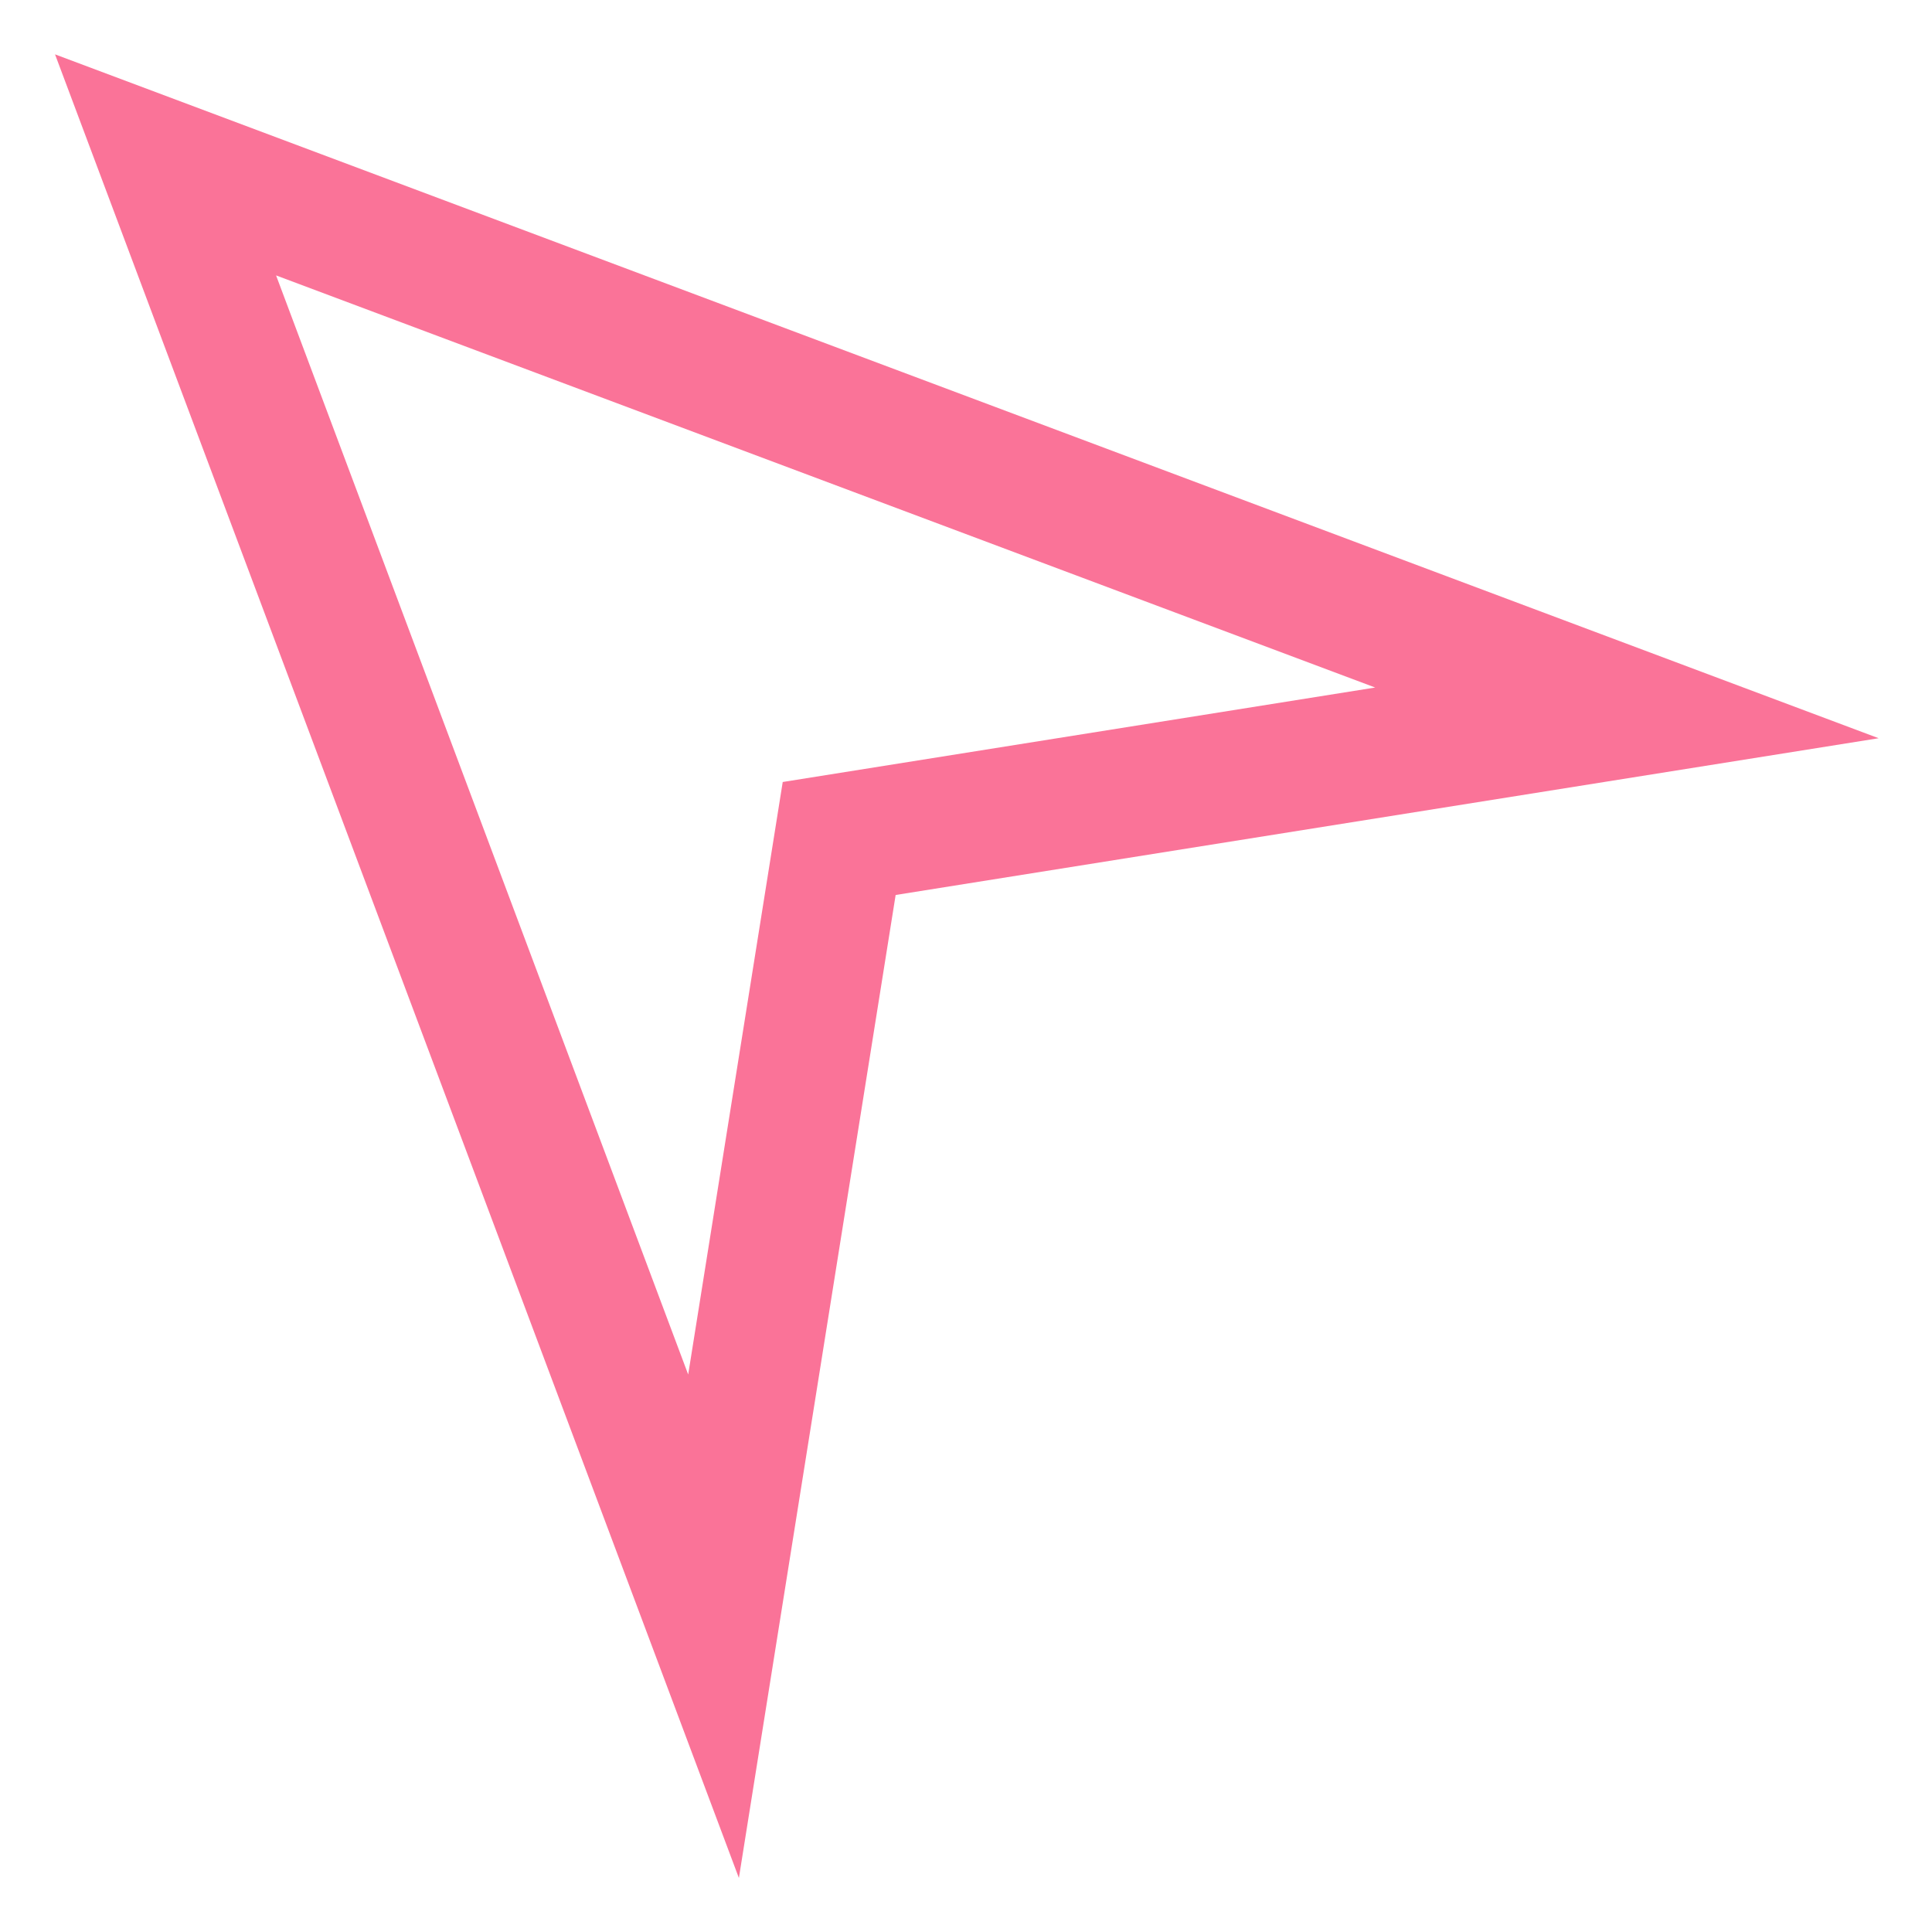 <svg width="29" height="29" viewBox="0 0 29 29" fill="none" xmlns="http://www.w3.org/2000/svg">
<path d="M0.826 0.816L11.091 28.189L13.444 13.434L28.199 11.081L0.826 0.816ZM11.749 11.738L10.33 20.632L4.144 4.134L20.642 10.32L11.749 11.738Z" fill="#FA7398"/>
</svg>

